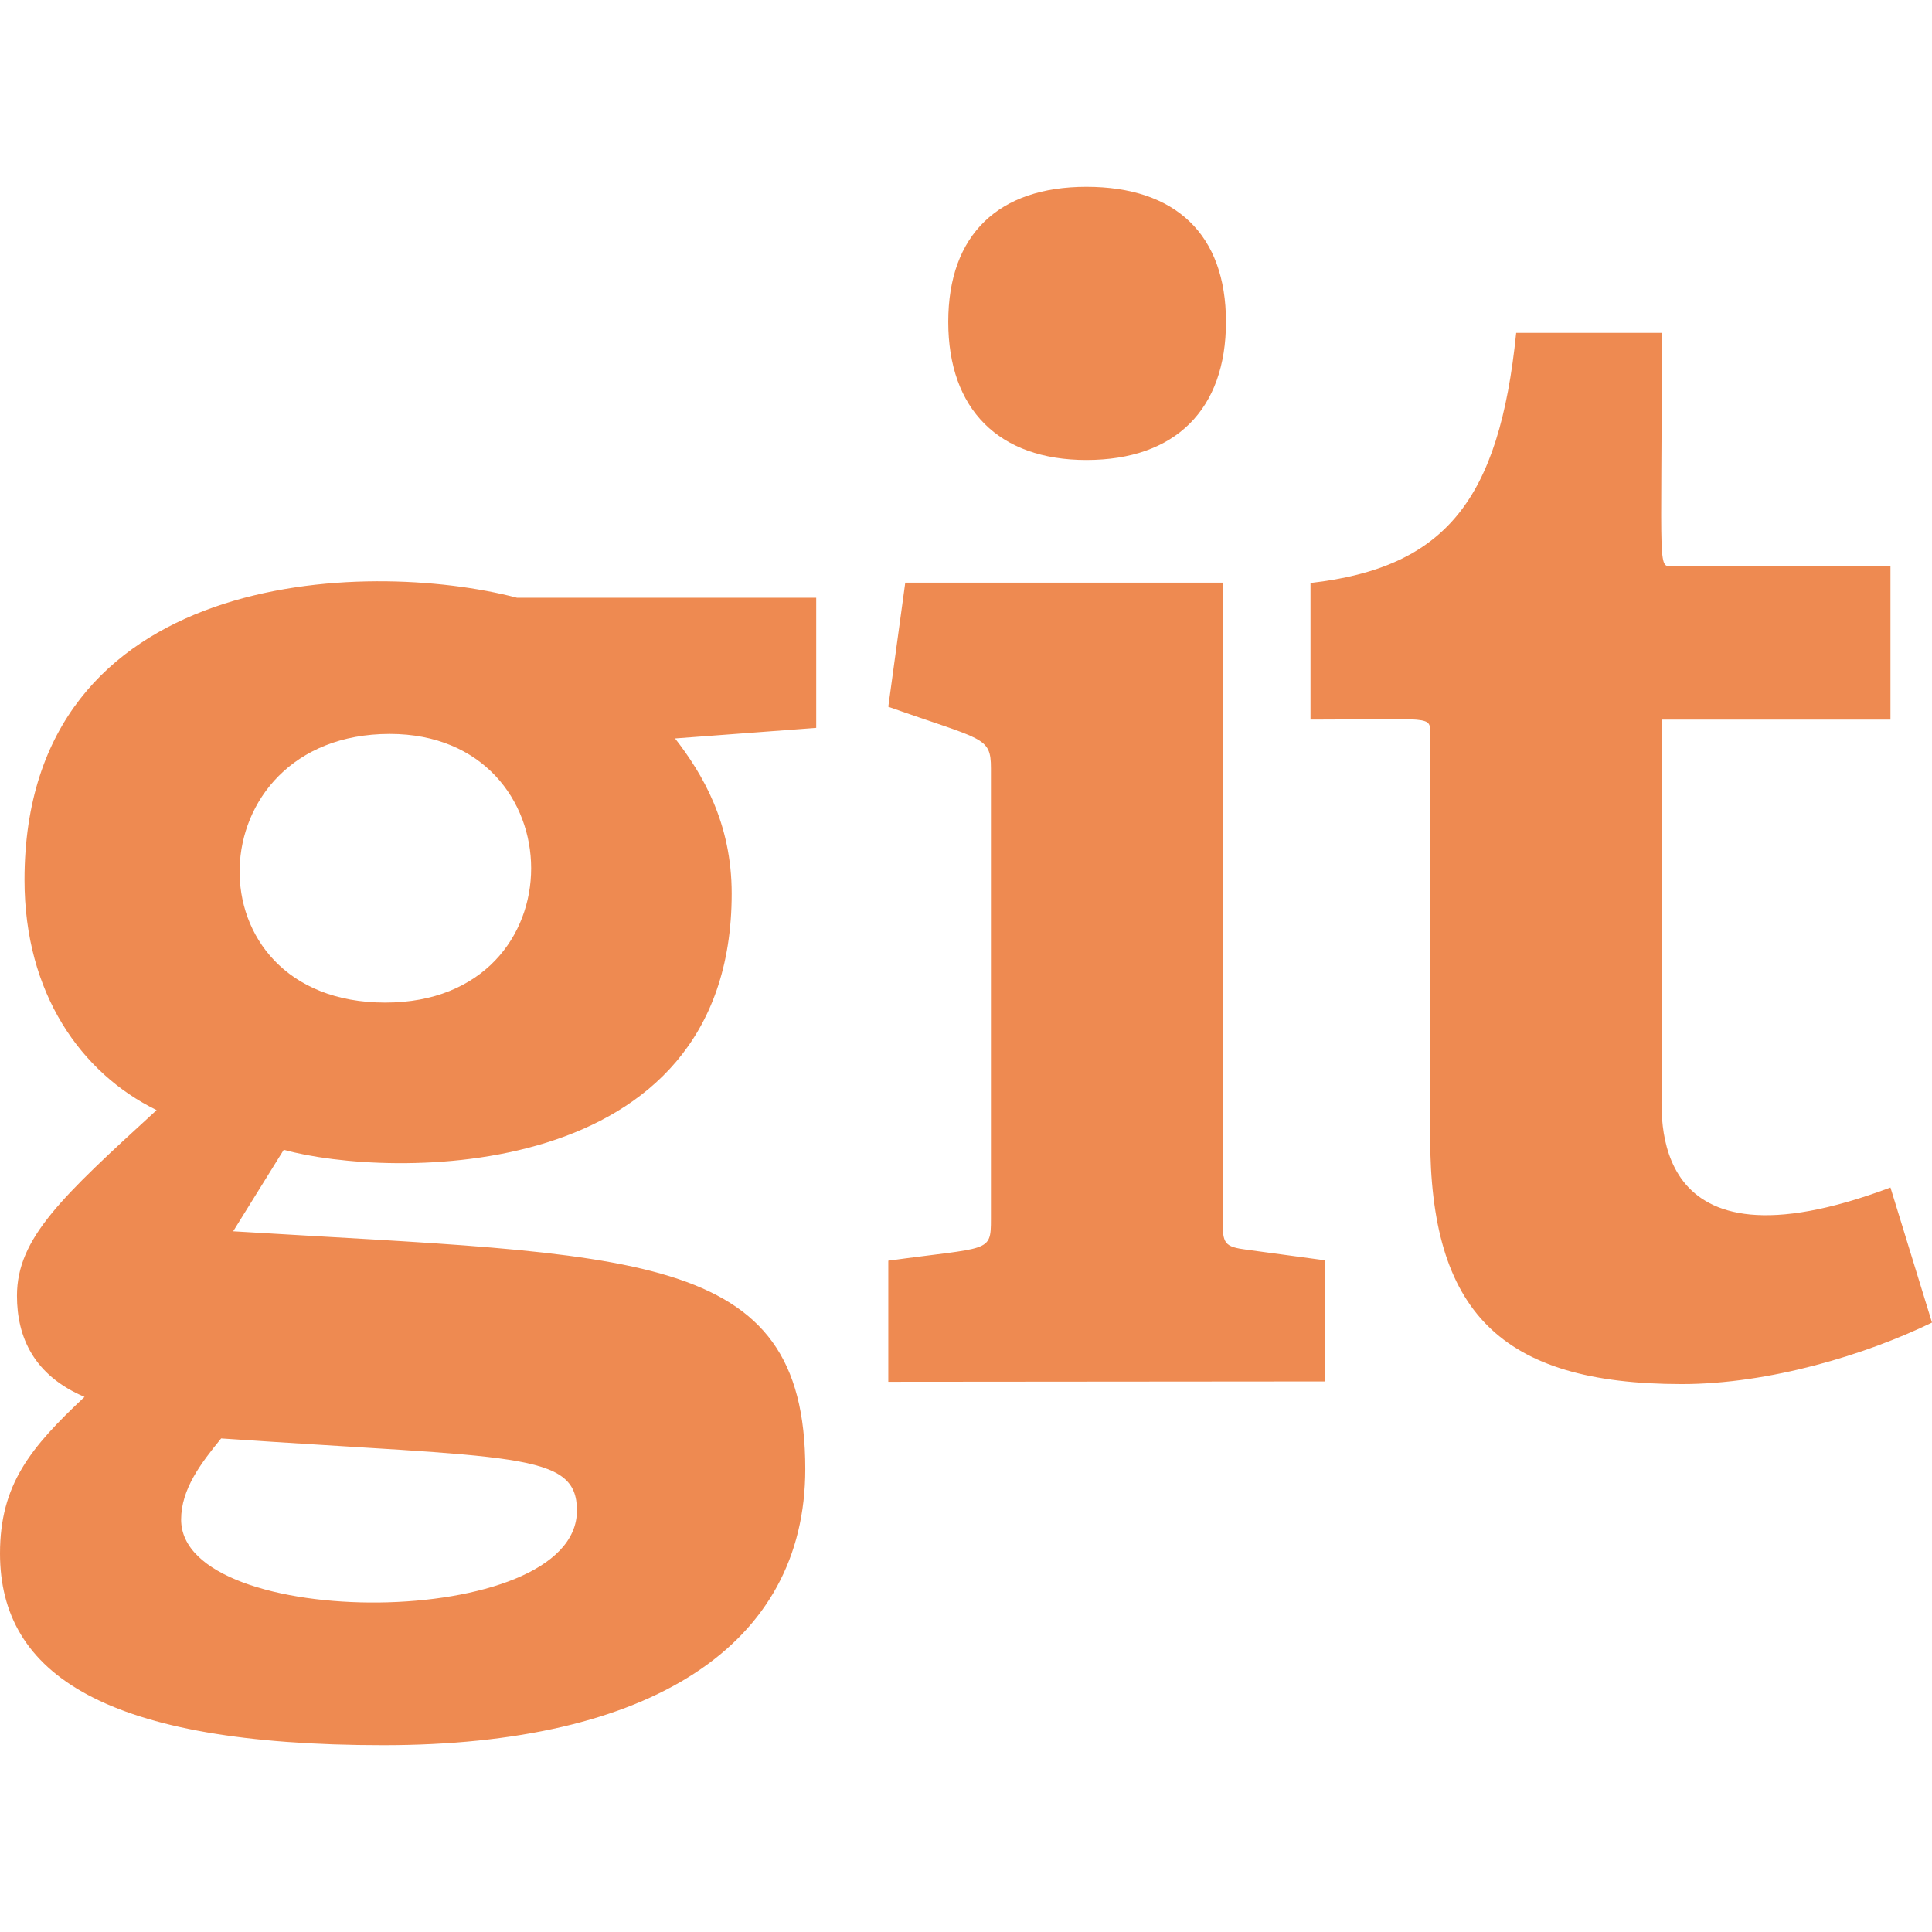 <svg width="32" height="32" viewBox="0 0 32 32" fill="none" xmlns="http://www.w3.org/2000/svg">
<path d="M13.519 9.9H8.562C6.062 9.244 0.406 9.412 0.406 14.575C0.406 16.456 1.344 17.775 2.594 18.387C1.025 19.825 0.281 20.506 0.281 21.462C0.281 22.15 0.562 22.781 1.4 23.137C0.506 23.975 0 24.587 0 25.731C0 27.738 1.756 28.906 6.35 28.906C10.775 28.906 13.338 27.256 13.338 24.331C13.338 20.663 10.512 20.8 3.862 20.394L4.7 19.044C6.406 19.519 12.119 19.669 12.119 14.8C12.119 13.631 11.637 12.819 11.181 12.231L13.519 12.056V9.9ZM9.556 25.019C9.556 27.025 3 27.025 3 25.169C3 24.663 3.331 24.231 3.663 23.825C8.519 24.156 9.556 24.038 9.556 25.019ZM6.381 16.606C3.081 16.606 3.225 12.156 6.456 12.156C9.55 12.156 9.631 16.606 6.381 16.606ZM14.713 22.887V20.881C16.387 20.65 16.413 20.756 16.413 20.194V12.725C16.413 12.194 16.281 12.262 14.713 11.706L14.994 9.65H20.25V20.194C20.25 20.6 20.275 20.65 20.656 20.7L21.95 20.875V22.881L14.713 22.887ZM17.994 7.619C16.544 7.619 15.706 6.781 15.706 5.331C15.706 3.881 16.544 3.094 17.994 3.094C19.469 3.094 20.306 3.881 20.306 5.331C20.306 6.781 19.469 7.619 17.994 7.619ZM32 21.906C30.906 22.438 29.306 22.925 27.856 22.925C24.831 22.925 23.688 21.706 23.688 18.831V12.175C23.688 11.838 23.756 11.919 21.706 11.919V9.656C23.944 9.4 24.831 8.281 25.113 5.513H27.525C27.525 9.625 27.444 9.375 27.731 9.375H31.312V11.919H27.525V17.994C27.525 18.425 27.219 21.206 31.312 19.669L32 21.906Z" fill="#EE8A51"/>
</svg>
